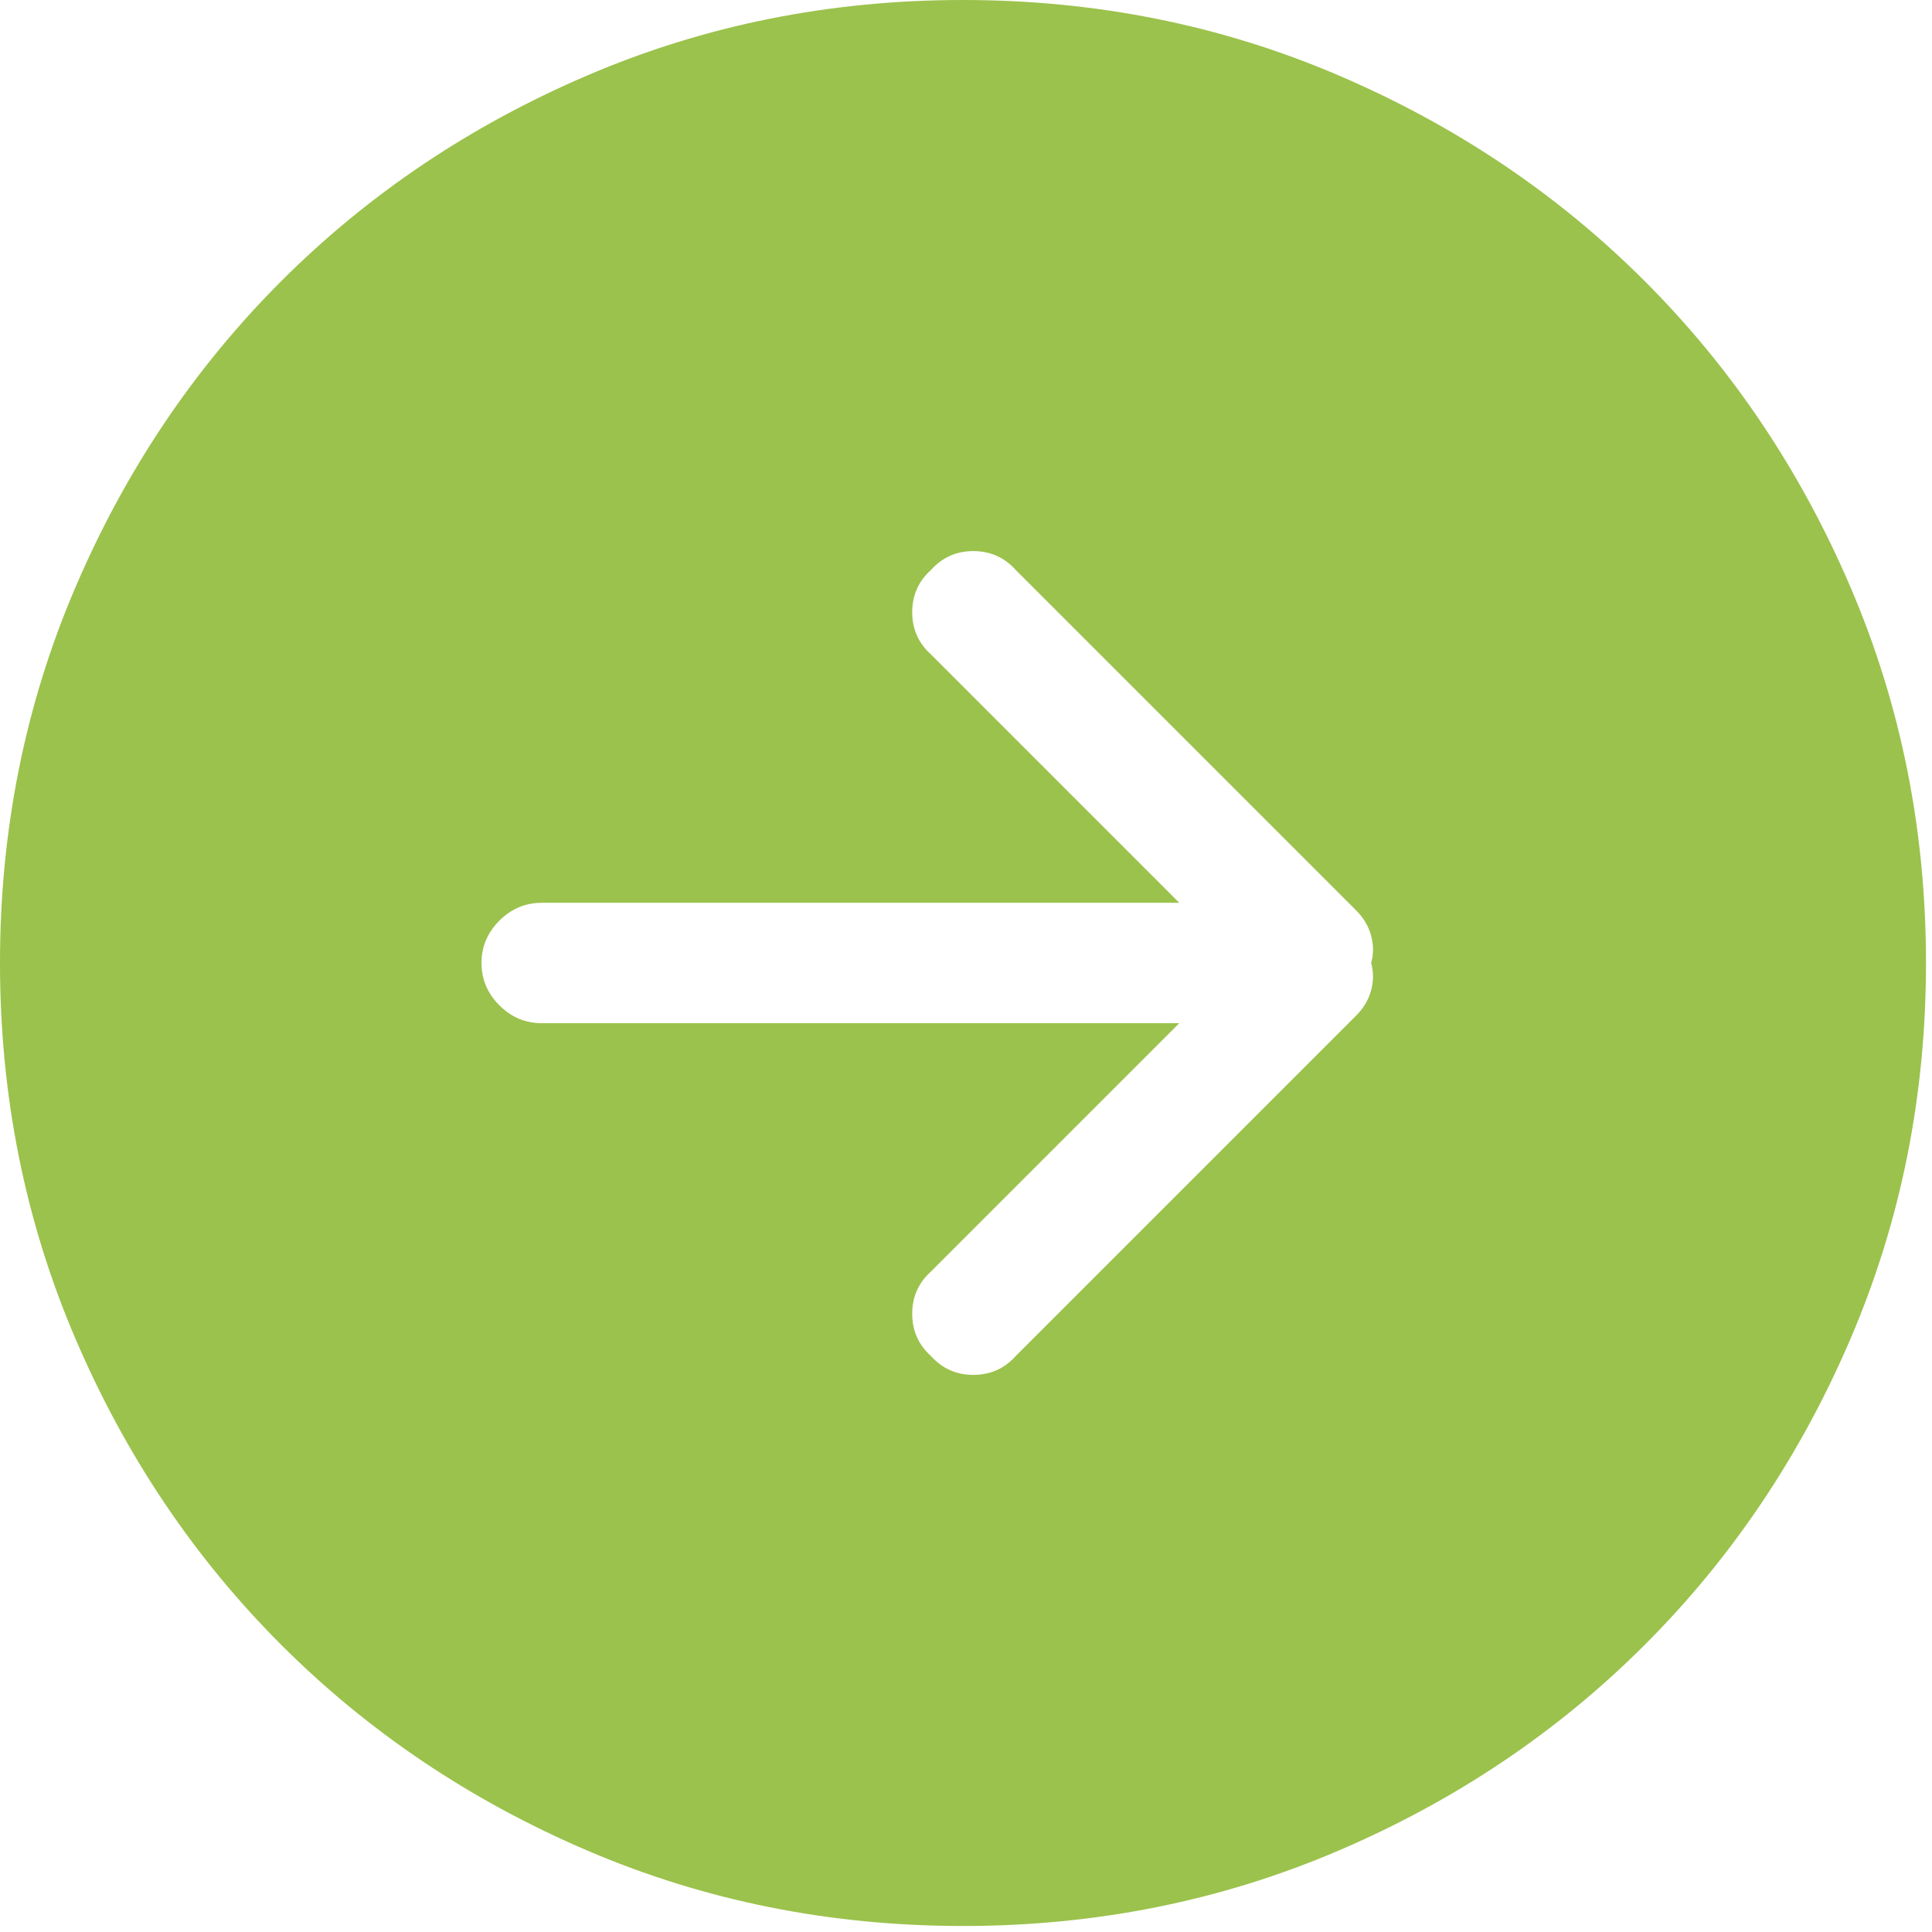 <svg xmlns="http://www.w3.org/2000/svg" width="107" height="107" viewBox="0 0 107 107" fill="none"><g clip-path="url(#clip0)"><path d="M53.333 2.67029e-05C45.972 2.67029e-05 39.045 1.389 32.552 4.167C26.059 6.944 20.399 10.747 15.573 15.573C10.747 20.399 6.944 26.059 4.167 32.552C1.389 39.045 0 45.972 0 53.333C0 60.695 1.389 67.621 4.167 74.115C6.944 80.608 10.747 86.268 15.573 91.093C20.399 95.92 26.059 99.723 32.552 102.5C39.045 105.277 45.972 106.667 53.333 106.667C60.695 106.667 67.621 105.277 74.115 102.5C80.608 99.723 86.268 95.92 91.093 91.093C95.92 86.268 99.723 80.608 102.5 74.115C105.277 67.621 106.667 60.695 106.667 53.333C106.667 45.972 105.277 39.045 102.5 32.552C99.723 26.059 95.92 20.399 91.093 15.573C86.268 10.747 80.608 6.944 74.115 4.167C67.621 1.389 60.695 2.67029e-05 53.333 2.67029e-05ZM75.104 56.251L56.251 75.104C55.625 75.799 54.844 76.145 53.907 76.145C52.969 76.145 52.188 75.799 51.563 75.104C50.868 74.479 50.521 73.697 50.521 72.76C50.521 71.823 50.868 71.041 51.563 70.417L65.312 56.667H30C29.097 56.667 28.316 56.336 27.656 55.677C26.997 55.017 26.667 54.236 26.667 53.333C26.667 52.431 26.997 51.649 27.656 50.989C28.316 50.331 29.097 50 30 50H65.312L51.563 36.249C50.868 35.625 50.521 34.844 50.521 33.907C50.521 32.969 50.868 32.188 51.563 31.563C52.188 30.868 52.969 30.521 53.907 30.521C54.844 30.521 55.625 30.868 56.251 31.563L75.104 50.417C75.521 50.833 75.799 51.303 75.937 51.823C76.076 52.344 76.076 52.847 75.937 53.333C76.076 53.82 76.076 54.323 75.937 54.844C75.799 55.364 75.521 55.833 75.104 56.251" fill="#9BC24C"></path></g><defs><clipPath id="clip0"><rect width="106.667" height="106.667" fill="white"></rect></clipPath></defs></svg>